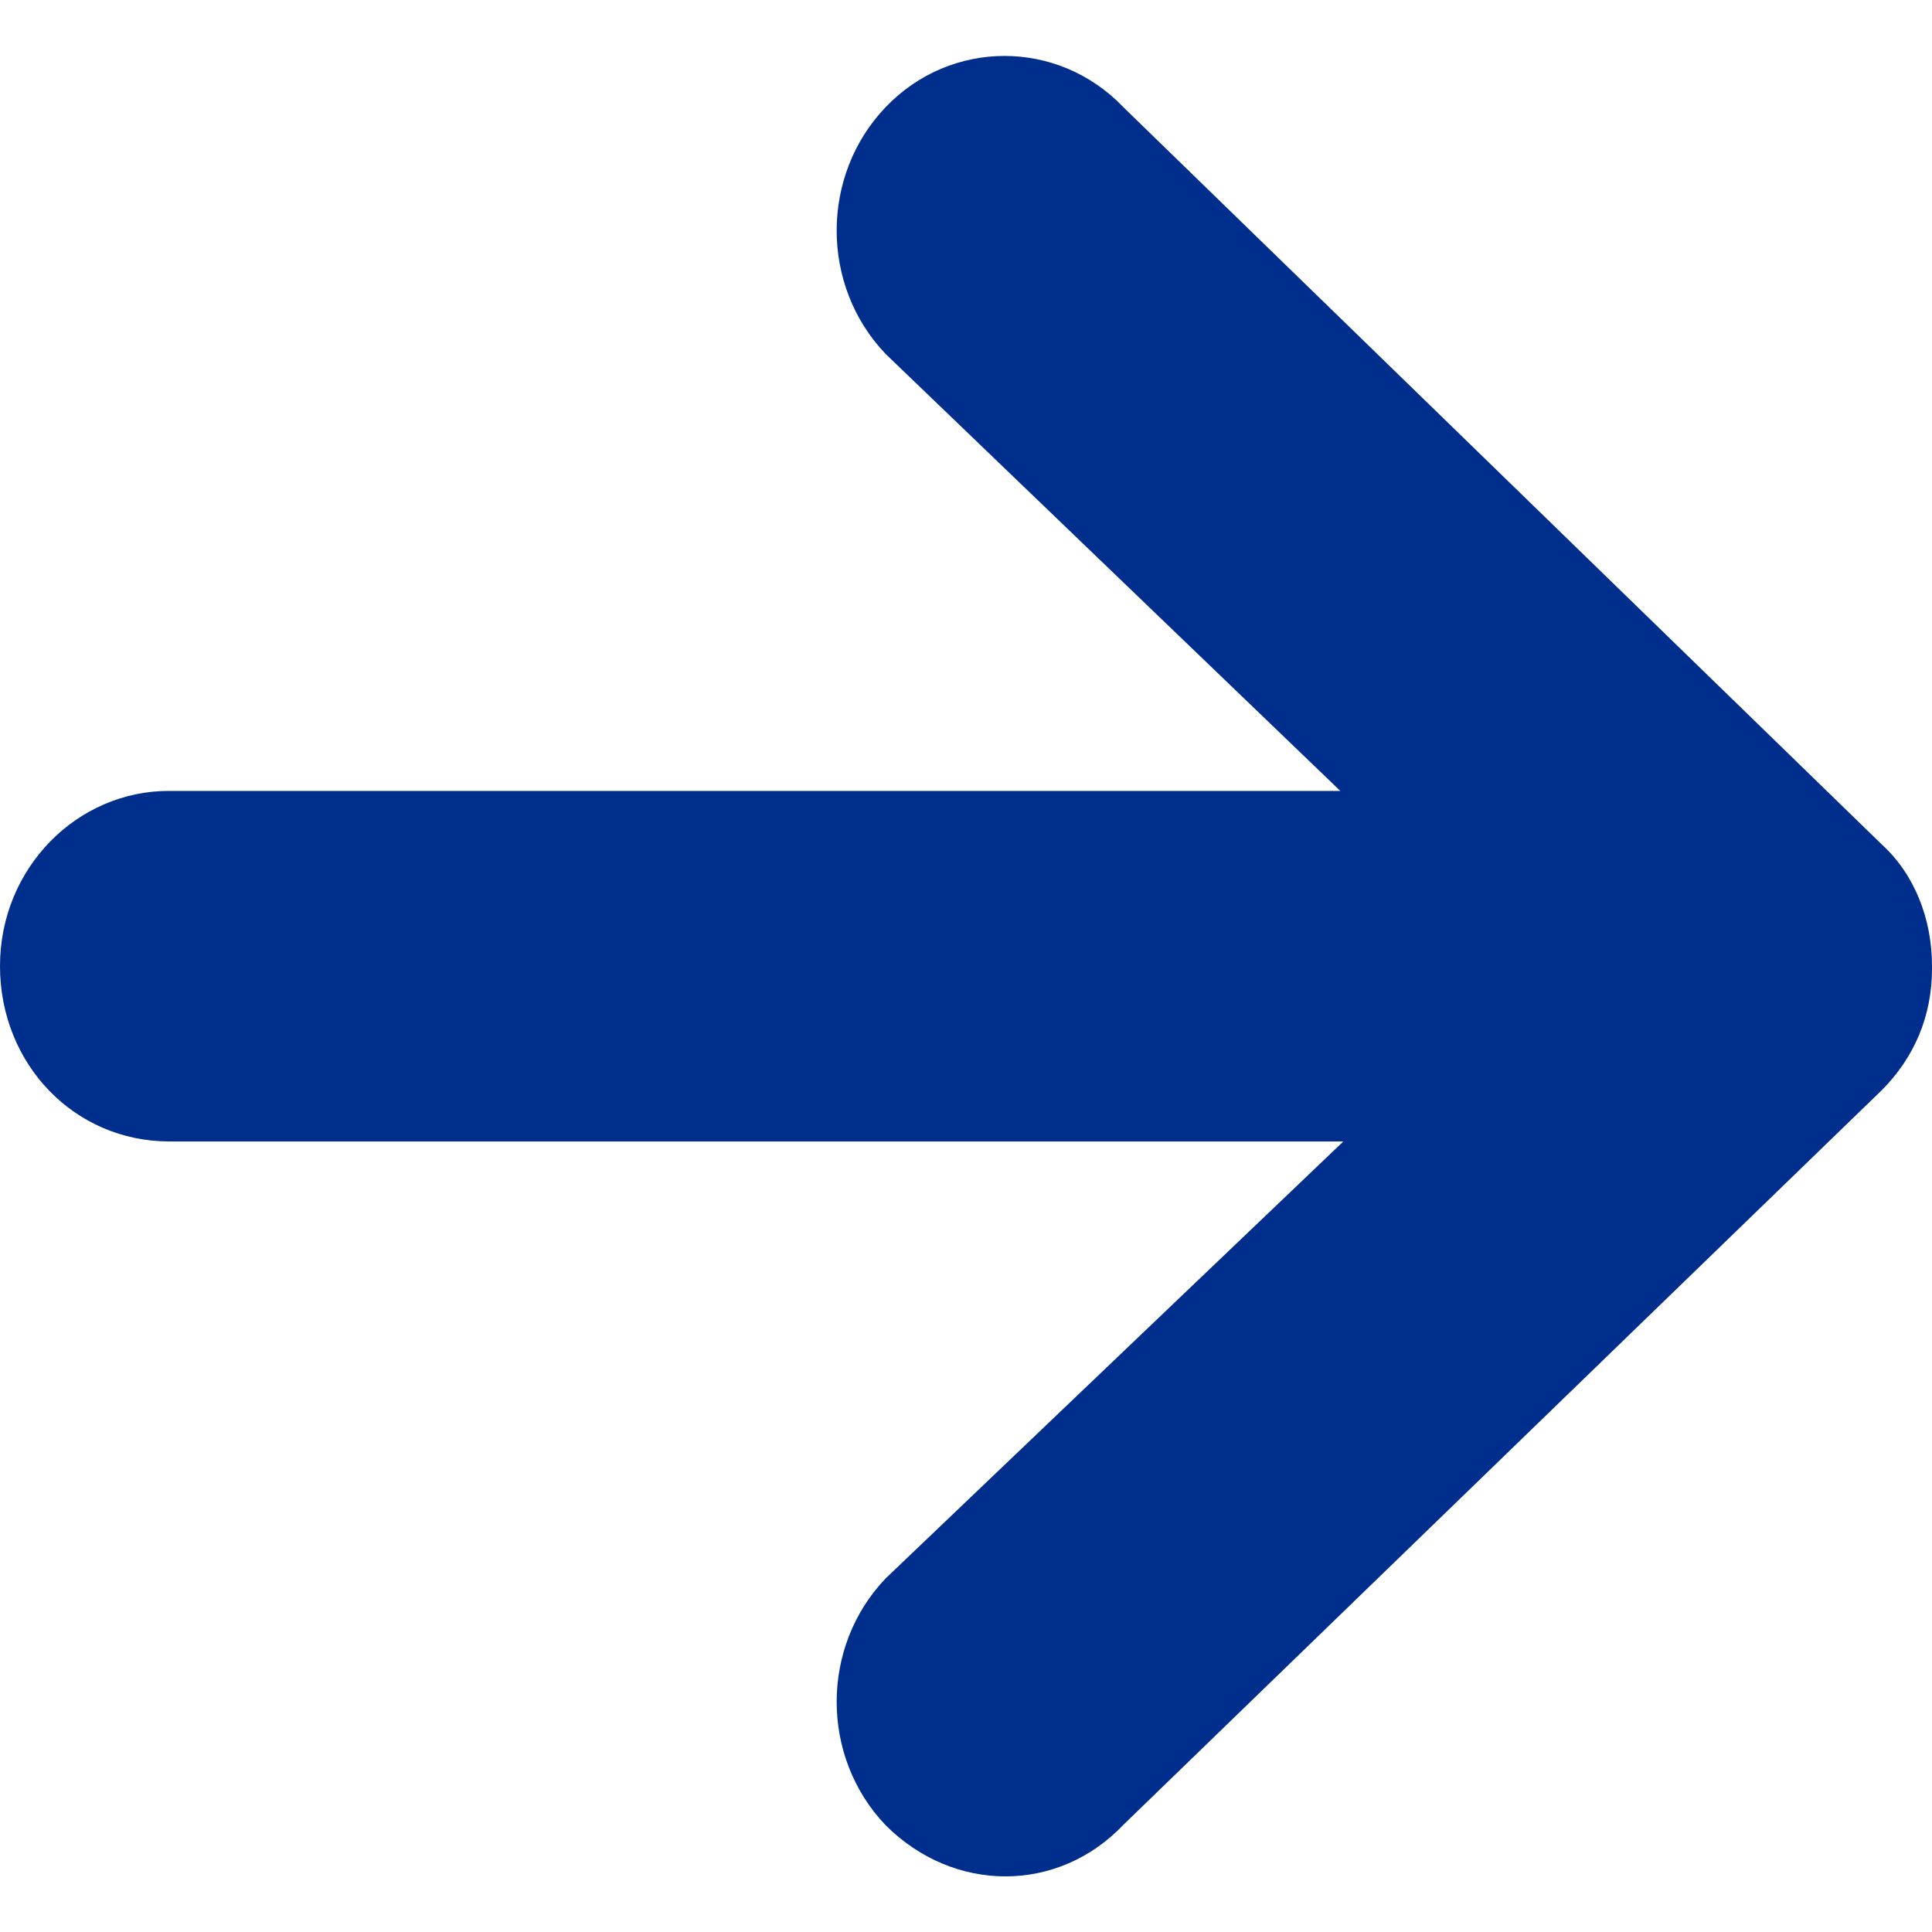 <?xml version="1.0" encoding="utf-8"?>
<!-- Generator: Adobe Illustrator 19.0.0, SVG Export Plug-In . SVG Version: 6.00 Build 0)  -->
<svg version="1.1" id="Layer_1" xmlns="http://www.w3.org/2000/svg" xmlns:xlink="http://www.w3.org/1999/xlink" x="0px" y="0px"
	 viewBox="0 0 512 512" style="enable-background:new 0 0 512 512;" xml:space="preserve">
<g id="XMLID_1_">
	<path id="XMLID_3_" fill="#002e8c" d="M297.7,483.6l200.9-194.6c8.7-8.7,13.4-19.7,13.4-32.3V256c0-12.6-4.7-24.4-13.4-32.3L297.7,28.4
		c-17.3-18.1-45.7-18.1-63,0s-17.3,47.3,0,65.4l120.5,115.8H44.9C20.5,209.5,0,230,0,256c0,26,19.7,46.5,44.9,46.5H356L234.7,418.3
		c-17.3,18.1-17.3,47.3,0,65.4C252.8,501.8,280.4,501.8,297.7,483.6L297.7,483.6z"/>
</g>
</svg>
